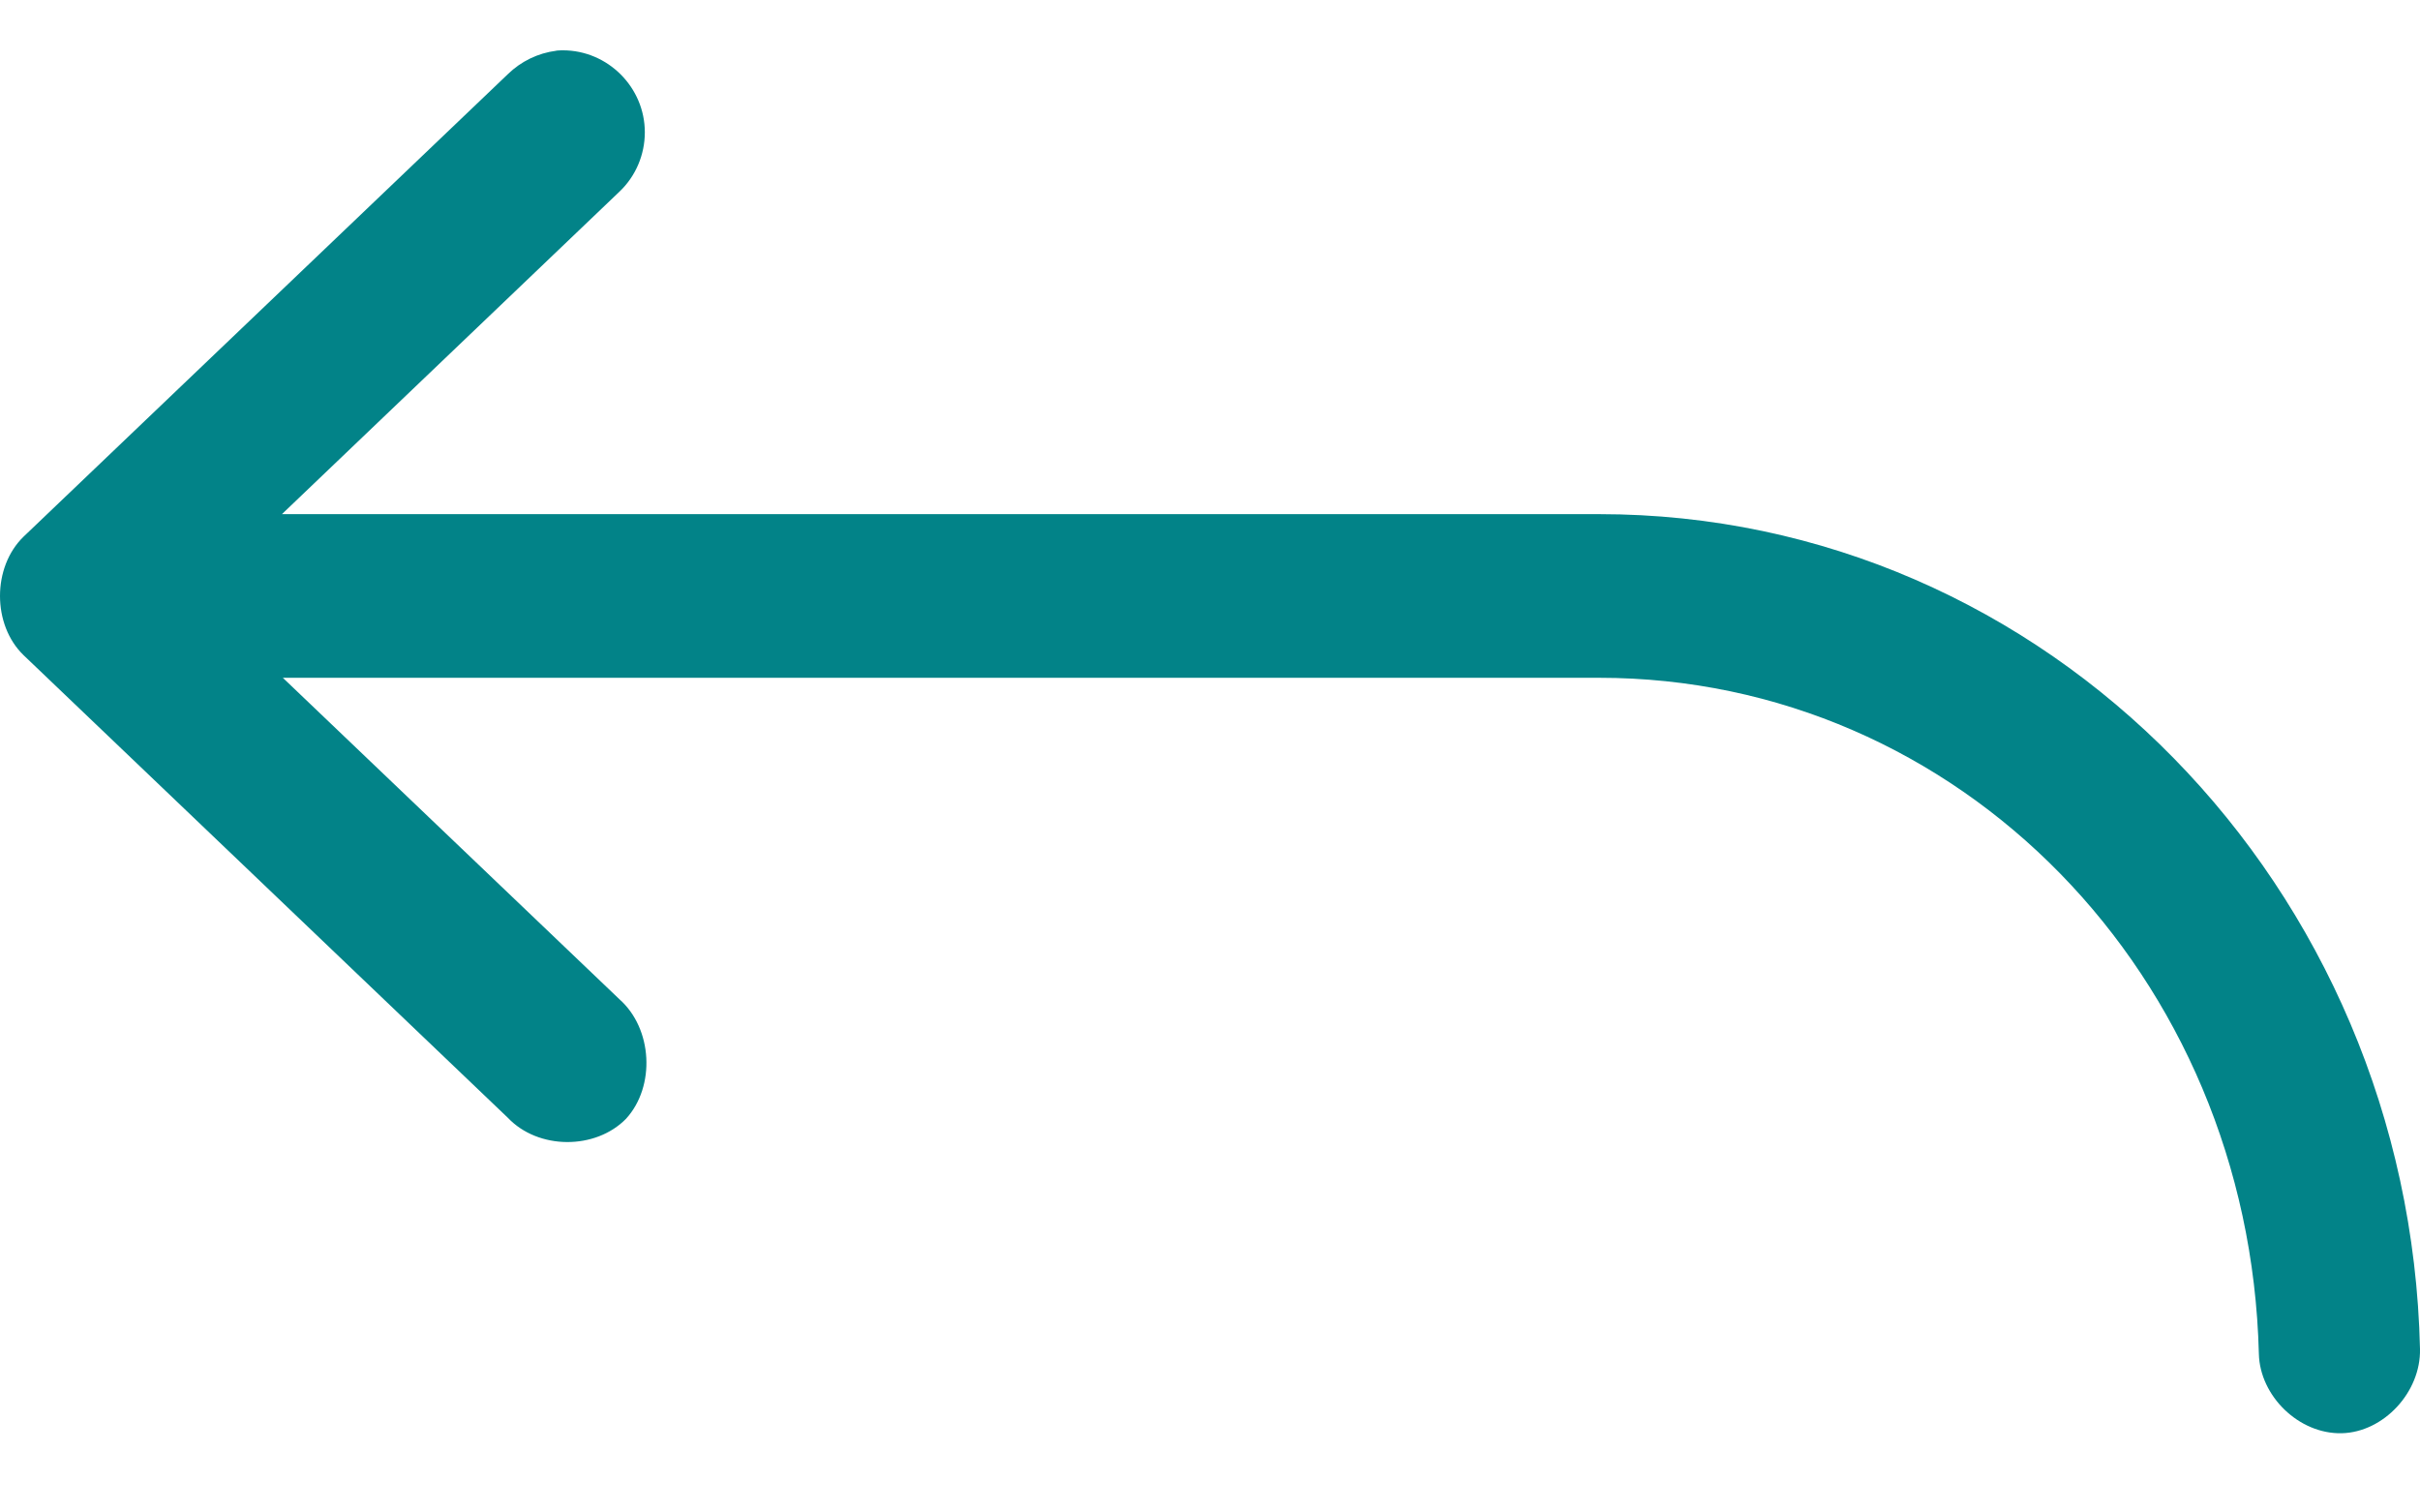 <?xml version="1.0" encoding="UTF-8" standalone="no"?>
<!DOCTYPE svg PUBLIC "-//W3C//DTD SVG 1.1//EN" "http://www.w3.org/Graphics/SVG/1.1/DTD/svg11.dtd">
<svg width="100%" height="100%" viewBox="0 0 24 15" version="1.1" xmlns="http://www.w3.org/2000/svg" xmlns:xlink="http://www.w3.org/1999/xlink" xml:space="preserve" xmlns:serif="http://www.serif.com/" style="fill-rule:evenodd;clip-rule:evenodd;stroke-linejoin:round;stroke-miterlimit:2;">
    <path d="M5.518,0.503C5.336,0.526 5.167,0.608 5.036,0.736L0.234,5.322C-0.078,5.624 -0.078,6.197 0.234,6.498L5.036,11.085C5.339,11.405 5.906,11.405 6.209,11.095C6.502,10.774 6.473,10.201 6.142,9.909L2.805,6.722L15.86,6.722C19.424,6.722 22.308,9.666 22.402,13.427C22.412,13.845 22.799,14.224 23.224,14.214C23.64,14.204 24.009,13.806 24,13.379C23.896,8.792 20.303,5.099 15.86,5.099L2.796,5.099L6.142,1.902C6.304,1.749 6.395,1.535 6.395,1.312C6.395,0.866 6.028,0.499 5.582,0.499C5.561,0.499 5.539,0.5 5.518,0.502L5.518,0.503Z" style="fill:rgb(2,131,136);fill-rule:nonzero;"/>
</svg>
